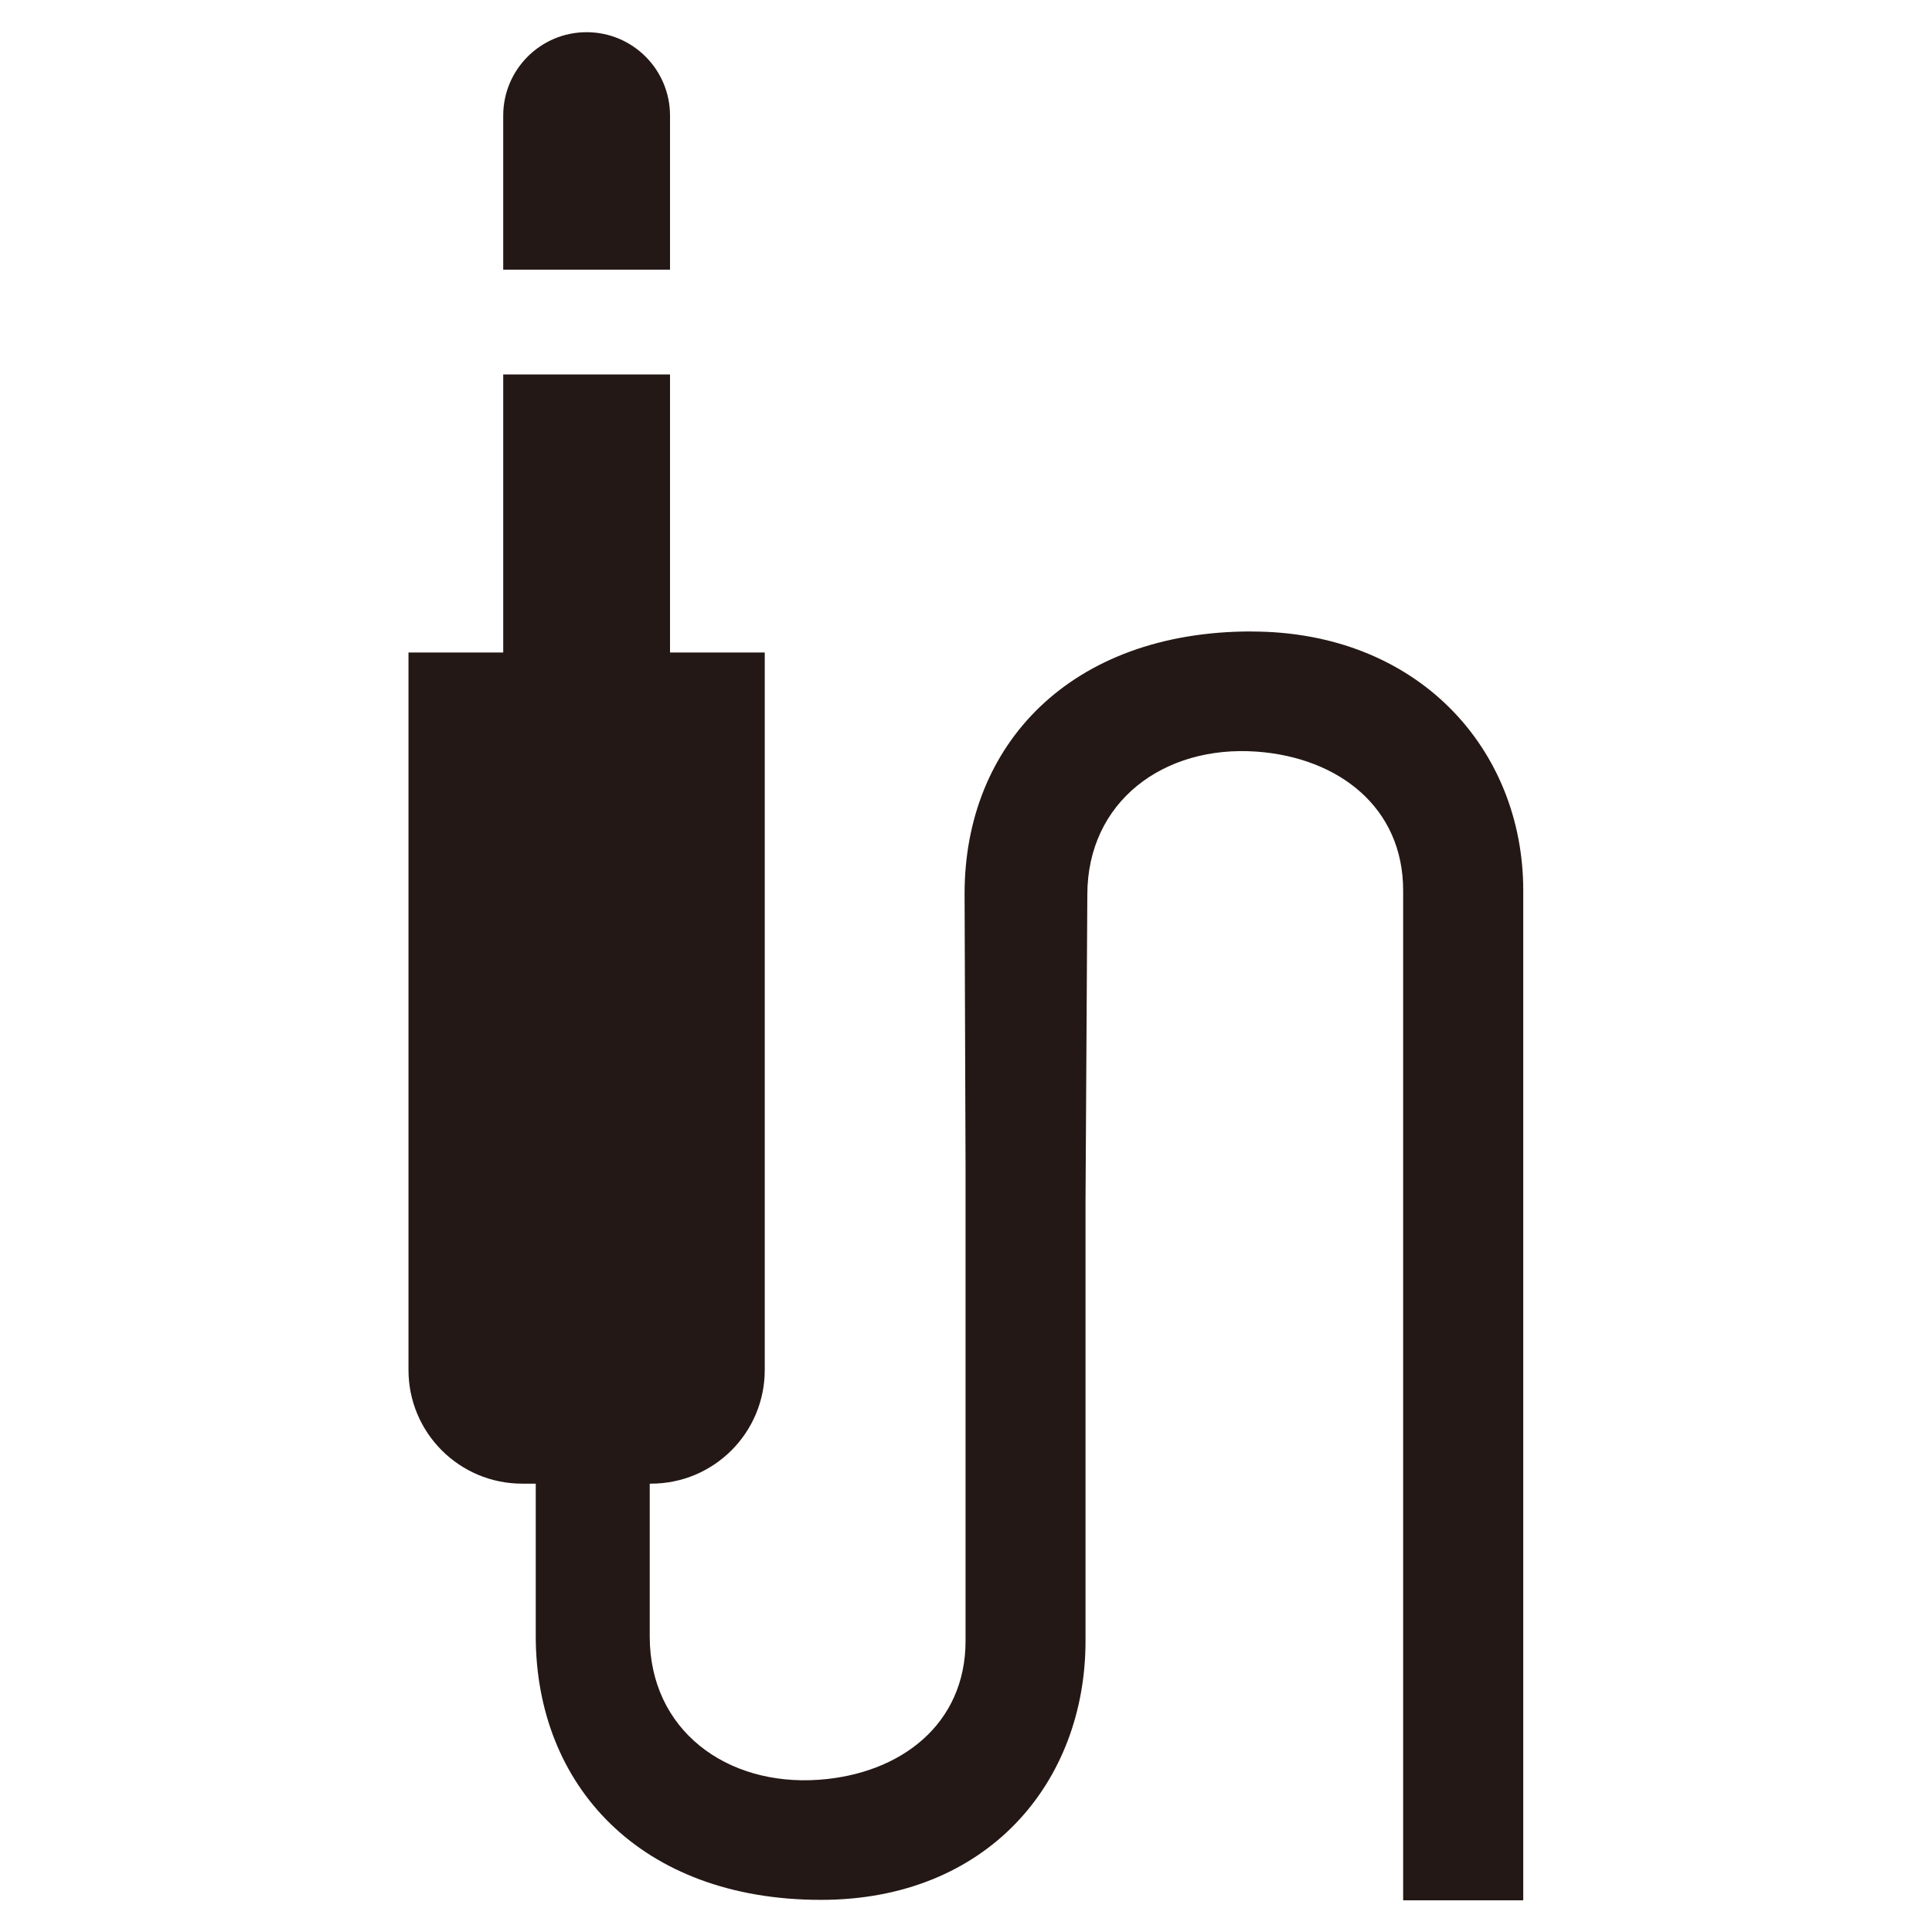 <?xml version="1.0" encoding="UTF-8"?>
<svg id="_x36_.3_x5F_mm" xmlns="http://www.w3.org/2000/svg" version="1.1" viewBox="0 0 30 30">
  <!-- Generator: Adobe Illustrator 29.6.1, SVG Export Plug-In . SVG Version: 2.1.1 Build 9)  -->
  <path d="M10.404,4.187V1.795c0-.715-.58-1.295-1.295-1.295h0c-.715,0-1.295.58-1.295,1.295v2.392h2.59Z" fill="#231815"/>
  <path d="M19.434,9.805c-2.807,0-4.456,1.752-4.456,4.072l.015,4.256v7.347c0,1.293-1.006,2.065-2.276,2.156-1.443.103-2.628-.777-2.628-2.224v-2.374h.021c.975,0,1.765-.79,1.765-1.765v-11.141h-1.471v-4.318h-2.59v4.318h-1.471v11.141c0,.975.79,1.765,1.765,1.765h.211v2.365c0,2.32,1.623,4.098,4.429,4.098,2.582,0,4.108-1.821,4.108-4.021v-6.832l.028-4.753c0-1.447,1.185-2.327,2.628-2.224,1.27.091,2.276.863,2.276,2.156v15.672c0,.005.004.009.009.009h1.847c.005,0,.009-.004.009-.009v-15.672c0-2.2-1.639-4.021-4.221-4.021Z" fill="#231815"/>
</svg>